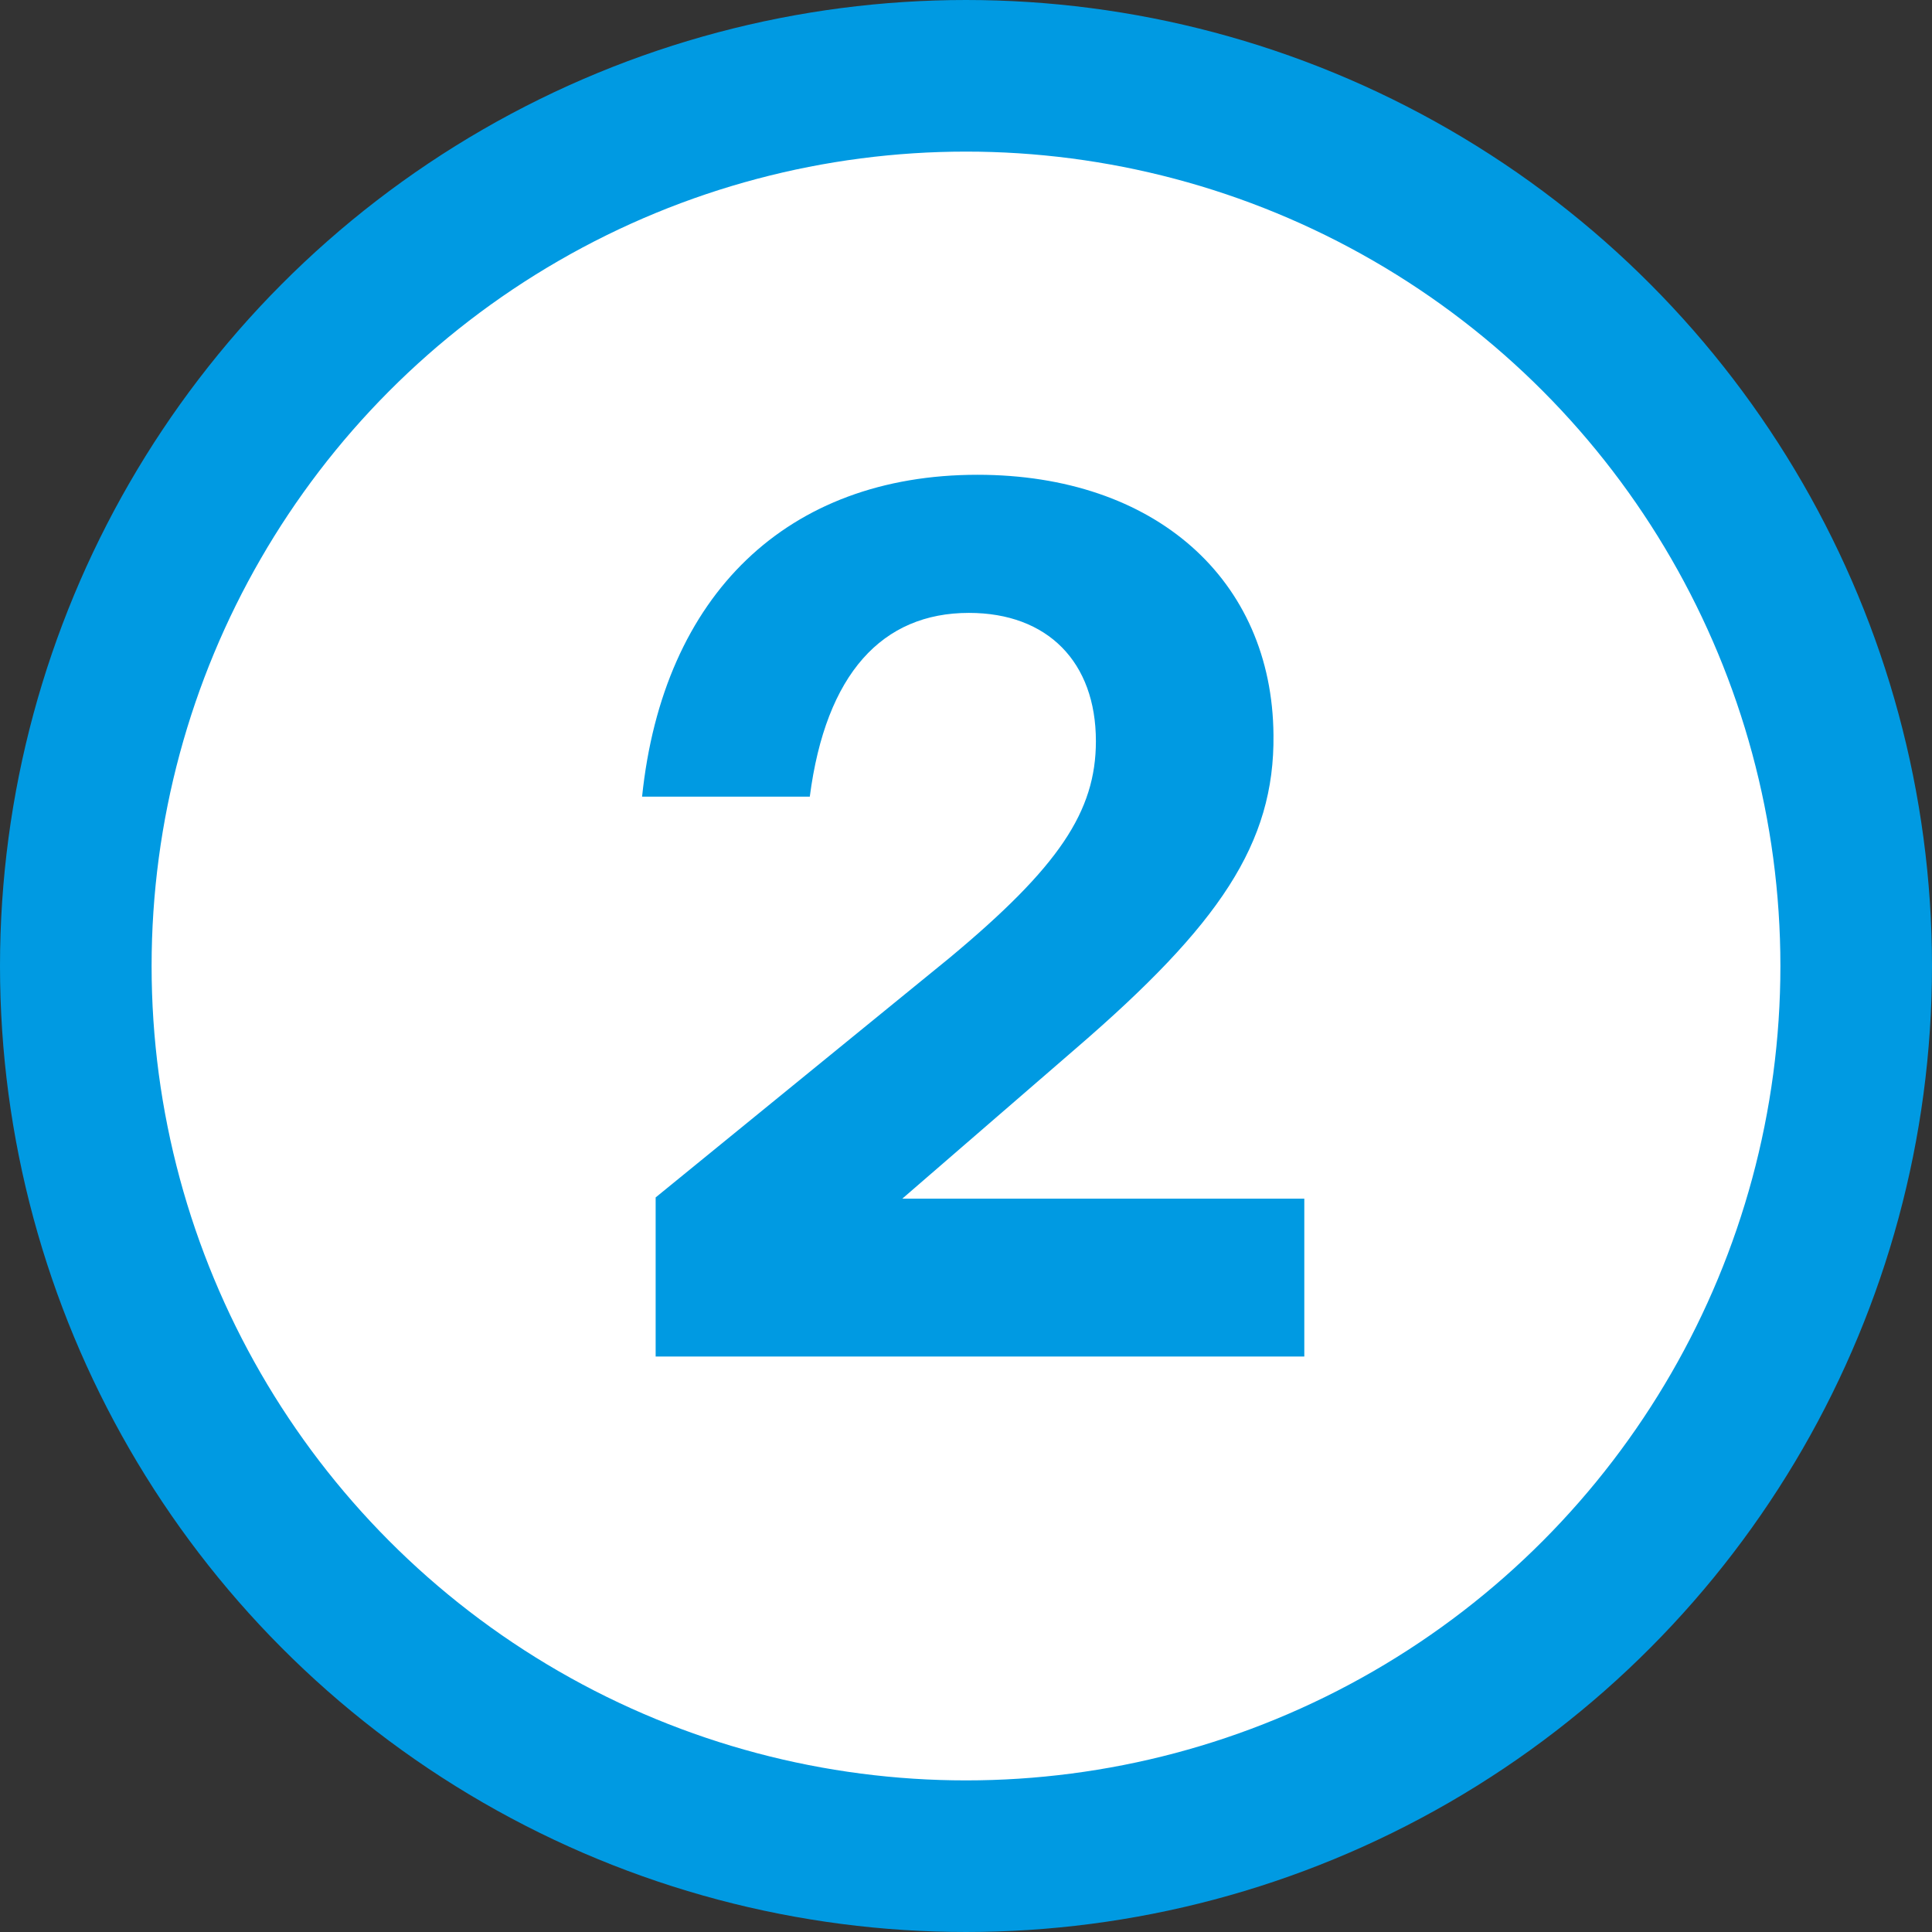 <svg width="47" height="47" fill="none" xmlns="http://www.w3.org/2000/svg"><rect width="100%" height="100%" fill="#333333" stroke="none"/><circle cx="23.5" cy="23.5" r="21.656" fill="#fff" stroke="#009AE2" stroke-width="3.688"/><path d="M19.7 19.38h-4.08c.51-4.92 3.54-7.83 8.16-7.83 4.32 0 7.17 2.55 7.2 6.33.03 2.64-1.32 4.62-4.8 7.62l-4.23 3.66h9.78V33H15.95v-3.87l7.14-5.82c2.67-2.22 3.57-3.57 3.57-5.28 0-1.92-1.17-3.12-3.09-3.12-2.1 0-3.48 1.47-3.87 4.47z" fill="#009AE2"/></svg>